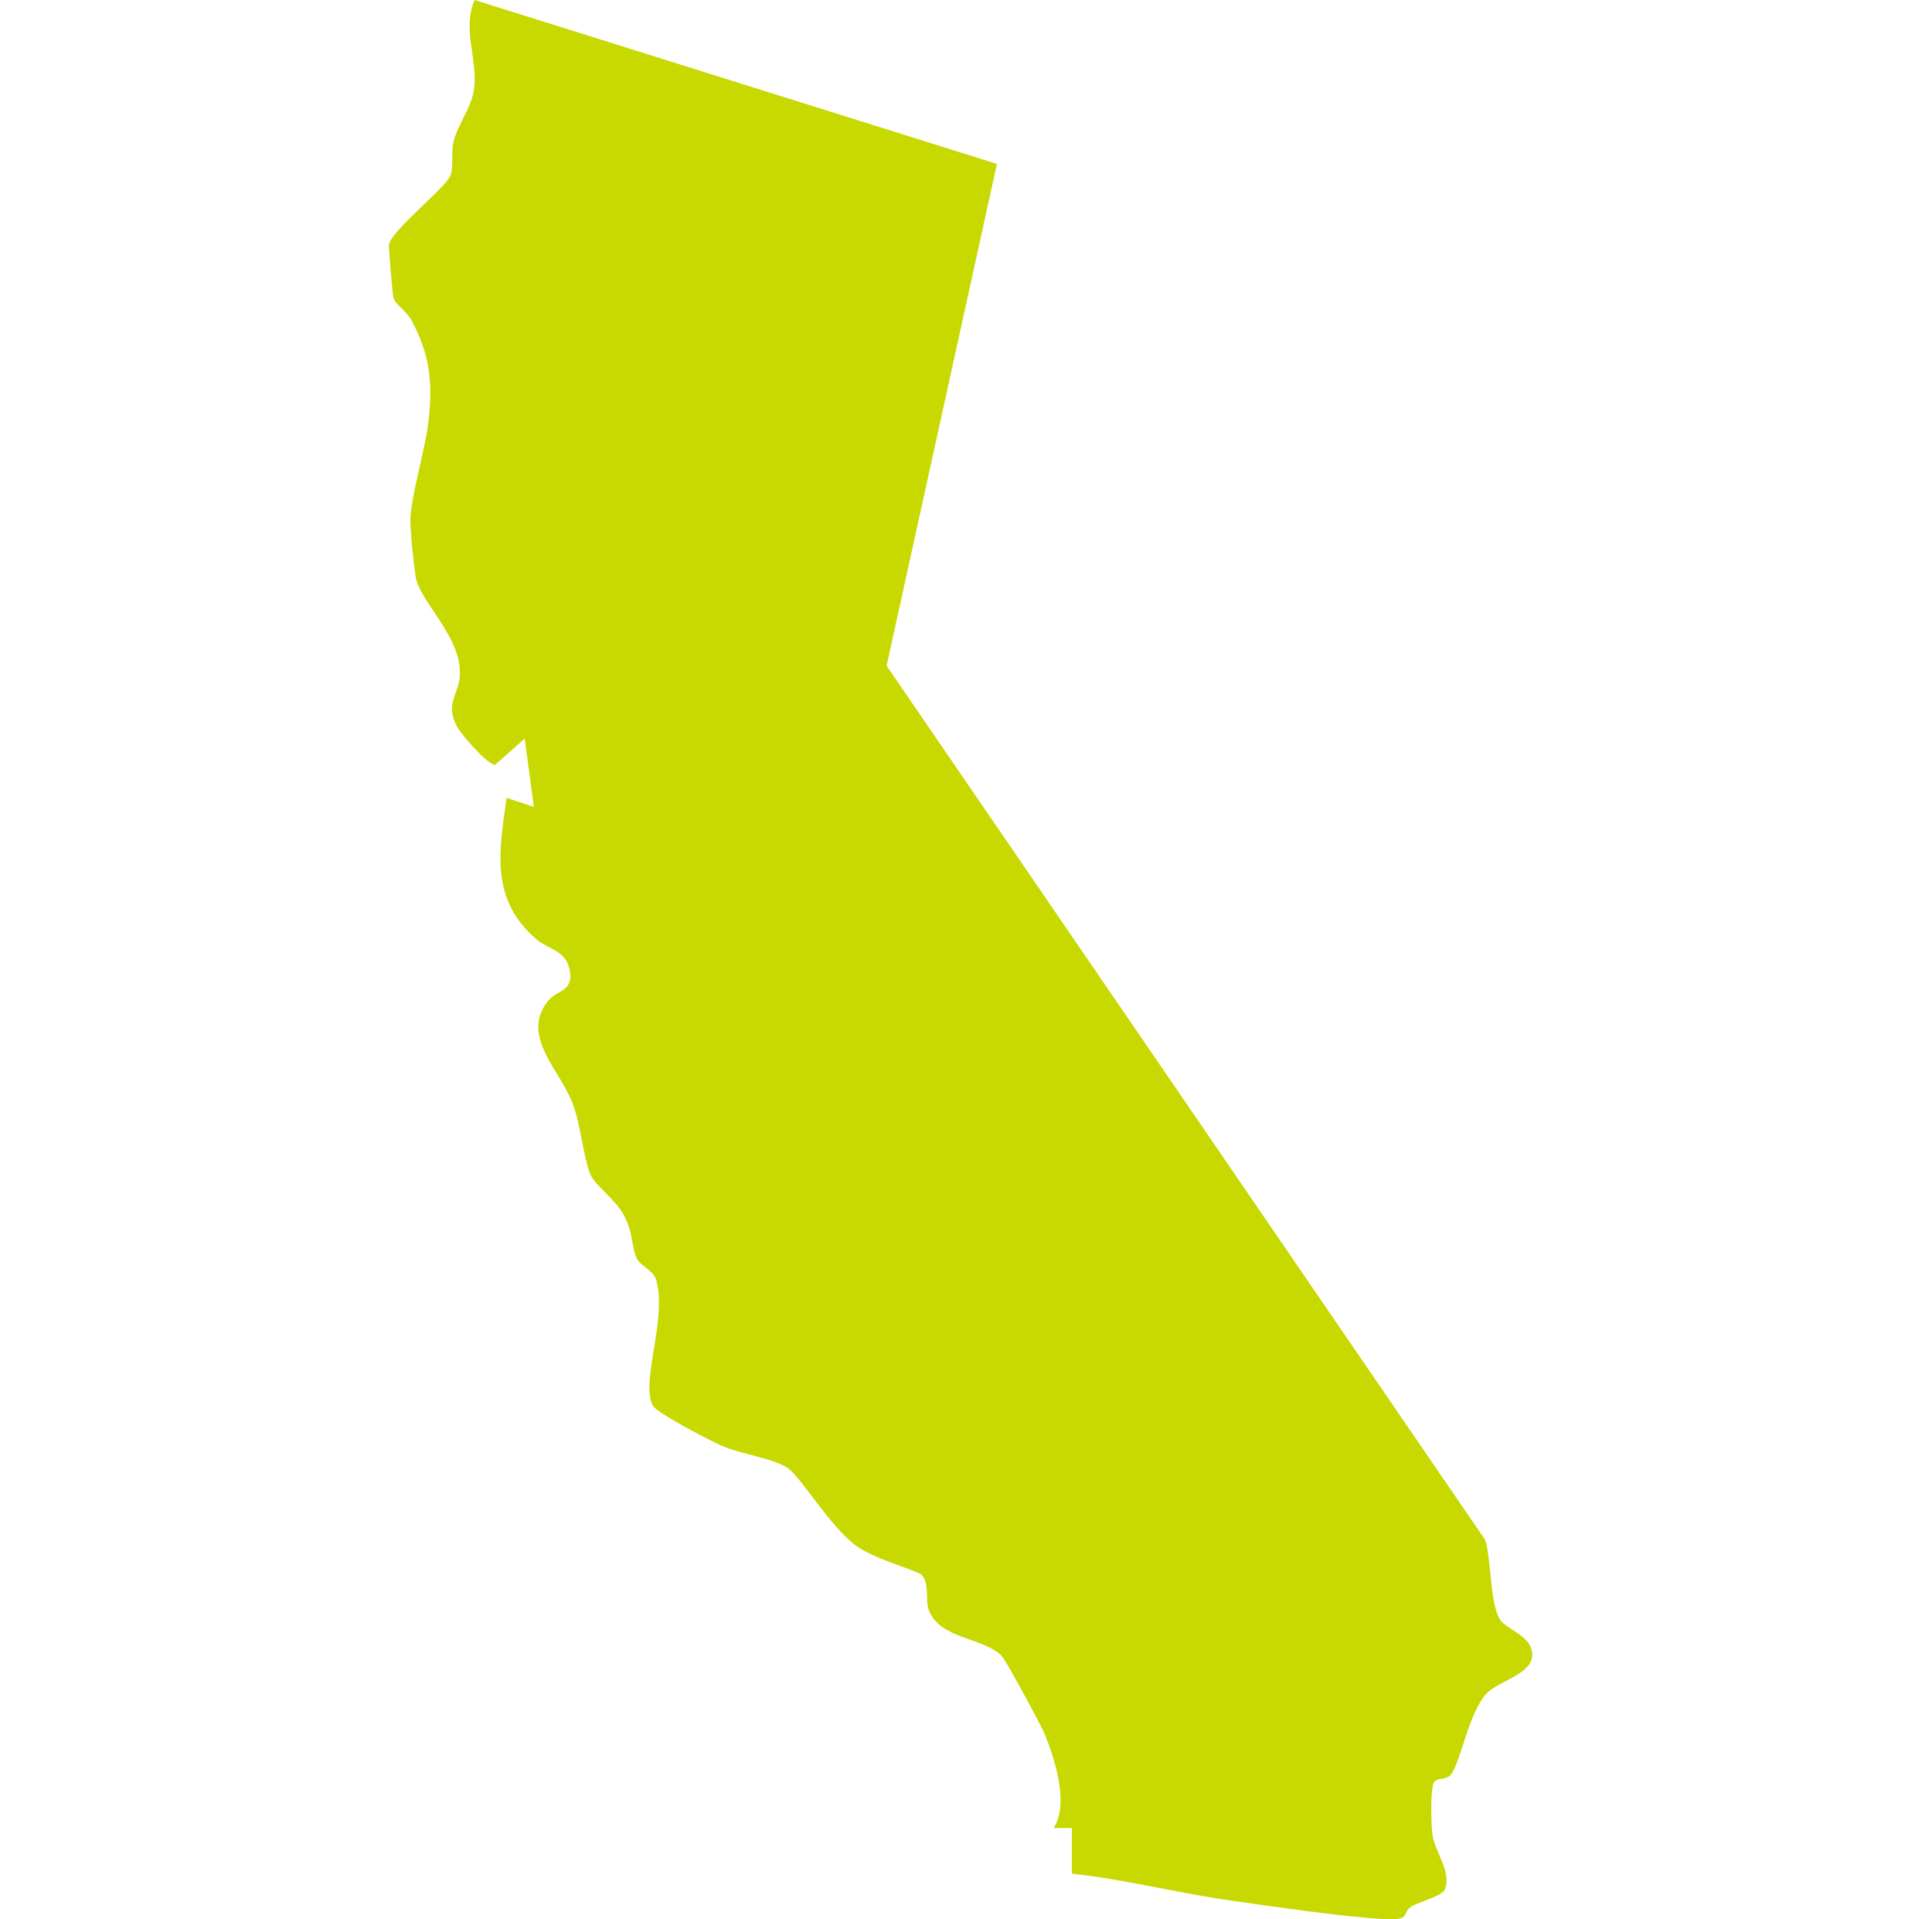 <svg width="151" height="150" viewBox="0 0 151 150" fill="none" xmlns="http://www.w3.org/2000/svg">
<path d="M117.374 126.731C117.755 127.209 119.205 127.8 119.586 128.619C120.556 130.69 117.199 131.263 116.191 132.343C114.78 133.853 114.181 137.698 113.38 138.713C113.077 139.095 112.339 138.924 112.086 139.276C111.776 139.715 111.851 142.647 111.955 143.367C112.15 144.756 113.437 146.231 112.949 147.624C112.746 148.202 111.035 148.572 110.355 148.971C109.475 149.488 110.401 150.111 108.203 149.983C104.814 149.787 99.598 149.014 96.114 148.519C91.981 147.927 87.926 146.883 83.775 146.427V142.861H82.353C83.568 140.958 82.464 137.541 81.659 135.542C81.37 134.83 78.637 129.781 78.313 129.446C76.849 127.925 73.457 128.146 72.584 125.805C72.309 125.071 72.673 123.742 72.028 123.079C71.682 122.726 68.326 121.864 66.862 120.767C64.817 119.235 62.615 115.422 61.524 114.703C60.434 113.983 57.865 113.623 56.451 113.007C55.496 112.59 51.377 110.455 51.038 109.871C50.012 108.079 52.179 103.055 51.281 100.009C51.067 99.289 50.009 98.901 49.756 98.327C49.321 97.337 49.517 96.428 48.787 95.021C48.124 93.745 46.581 92.68 46.204 91.903C45.608 90.674 45.42 87.973 44.753 86.227C43.738 83.573 40.578 80.872 42.911 78.136C43.542 77.395 44.857 77.48 44.525 75.795C44.226 74.263 42.804 74.17 41.907 73.394C38.304 70.276 39.006 66.578 39.591 62.352L41.725 63.061L41.009 57.72L38.703 59.769C38.126 59.815 36.014 57.353 35.714 56.786C34.763 54.977 35.842 54.314 35.939 52.825C36.135 49.789 32.789 47.028 32.479 45.054C32.347 44.224 32.026 41.17 32.076 40.443C32.226 38.33 33.249 35.095 33.491 32.918C33.829 29.847 33.608 27.752 32.173 25.048C31.802 24.349 30.908 23.797 30.747 23.266C30.68 23.035 30.363 19.308 30.402 19.101C30.623 17.961 34.962 14.594 35.237 13.646C35.458 12.873 35.233 11.929 35.465 11.024C35.828 9.606 36.872 8.405 37.057 6.919C37.346 4.6 36.106 2.323 37.093 0L77.918 12.809L69.295 52.03L116.084 120.353C116.597 122.042 116.415 125.57 117.356 126.745L117.374 126.731Z" fill="#C7D900"/>
</svg>
